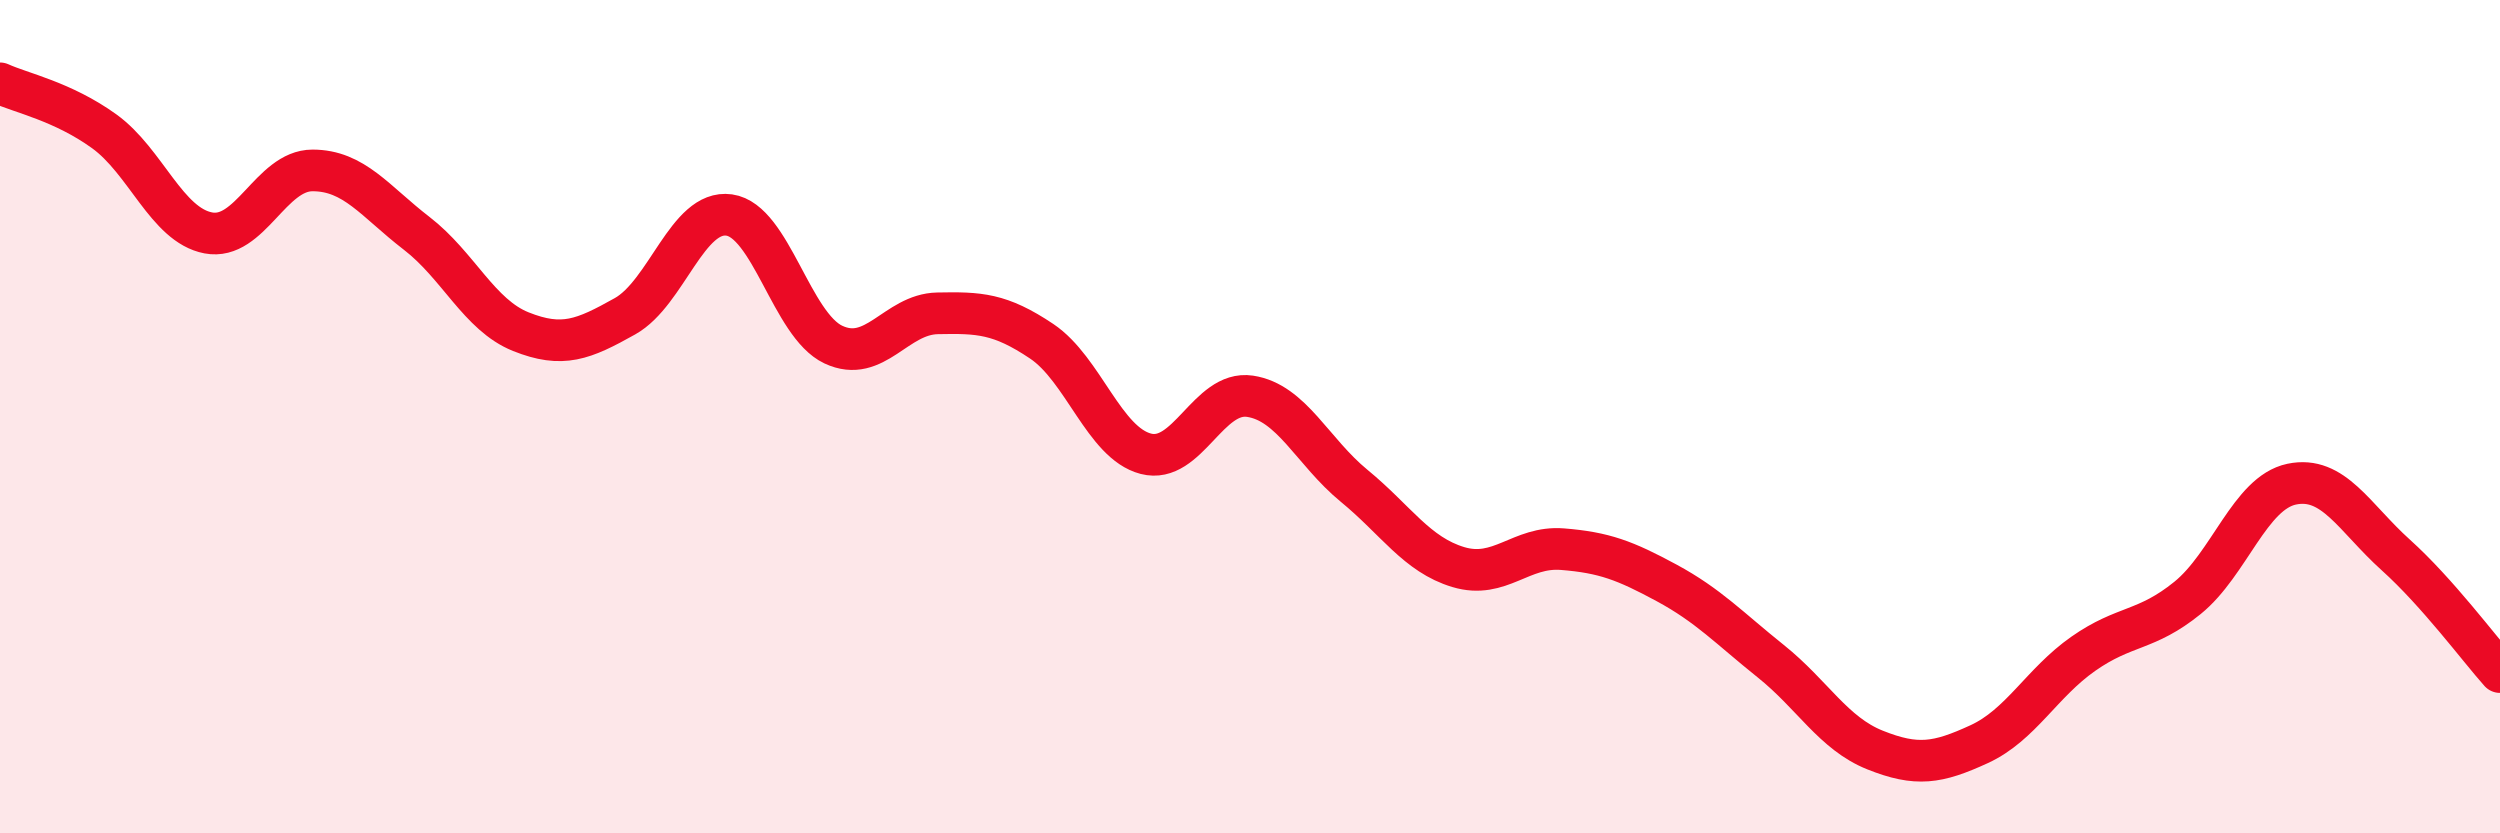 
    <svg width="60" height="20" viewBox="0 0 60 20" xmlns="http://www.w3.org/2000/svg">
      <path
        d="M 0,2 C 0.5,2.23 1.5,2.43 2.5,3.15 C 3.5,3.87 4,5.4 5,5.59 C 6,5.78 6.5,4.09 7.5,4.09 C 8.5,4.09 9,4.83 10,5.6 C 11,6.37 11.5,7.56 12.5,7.96 C 13.5,8.36 14,8.15 15,7.59 C 16,7.03 16.5,5.02 17.5,5.16 C 18.5,5.3 19,7.8 20,8.27 C 21,8.74 21.5,7.54 22.5,7.52 C 23.5,7.5 24,7.52 25,8.19 C 26,8.86 26.5,10.63 27.5,10.89 C 28.5,11.15 29,9.36 30,9.51 C 31,9.66 31.5,10.84 32.5,11.66 C 33.5,12.48 34,13.31 35,13.61 C 36,13.91 36.5,13.1 37.5,13.18 C 38.5,13.26 39,13.45 40,13.99 C 41,14.53 41.5,15.07 42.5,15.87 C 43.5,16.67 44,17.6 45,18 C 46,18.4 46.5,18.32 47.5,17.86 C 48.5,17.4 49,16.39 50,15.69 C 51,14.99 51.5,15.16 52.5,14.35 C 53.5,13.54 54,11.83 55,11.62 C 56,11.41 56.5,12.42 57.5,13.32 C 58.5,14.22 59.5,15.57 60,16.13L60 20L0 20Z"
        fill="#EB0A25"
        opacity="0.1"
        stroke-linecap="round"
        stroke-linejoin="round"
      />
      <path
        d="M 0,2 C 0.5,2.23 1.5,2.43 2.5,3.15 C 3.5,3.87 4,5.4 5,5.59 C 6,5.78 6.5,4.09 7.5,4.09 C 8.5,4.09 9,4.83 10,5.6 C 11,6.37 11.5,7.56 12.5,7.96 C 13.5,8.36 14,8.15 15,7.59 C 16,7.03 16.5,5.02 17.5,5.16 C 18.5,5.3 19,7.8 20,8.27 C 21,8.74 21.5,7.54 22.5,7.52 C 23.5,7.5 24,7.52 25,8.19 C 26,8.86 26.5,10.63 27.5,10.89 C 28.5,11.15 29,9.36 30,9.51 C 31,9.66 31.5,10.84 32.5,11.66 C 33.5,12.48 34,13.31 35,13.61 C 36,13.91 36.5,13.1 37.5,13.18 C 38.5,13.26 39,13.45 40,13.99 C 41,14.53 41.5,15.07 42.5,15.87 C 43.5,16.67 44,17.6 45,18 C 46,18.4 46.5,18.32 47.5,17.86 C 48.5,17.4 49,16.39 50,15.69 C 51,14.99 51.5,15.16 52.5,14.35 C 53.5,13.54 54,11.83 55,11.62 C 56,11.41 56.5,12.42 57.5,13.32 C 58.5,14.22 59.5,15.57 60,16.13"
        stroke="#EB0A25"
        stroke-width="1"
        fill="none"
        stroke-linecap="round"
        stroke-linejoin="round"
      />
    </svg>
  
